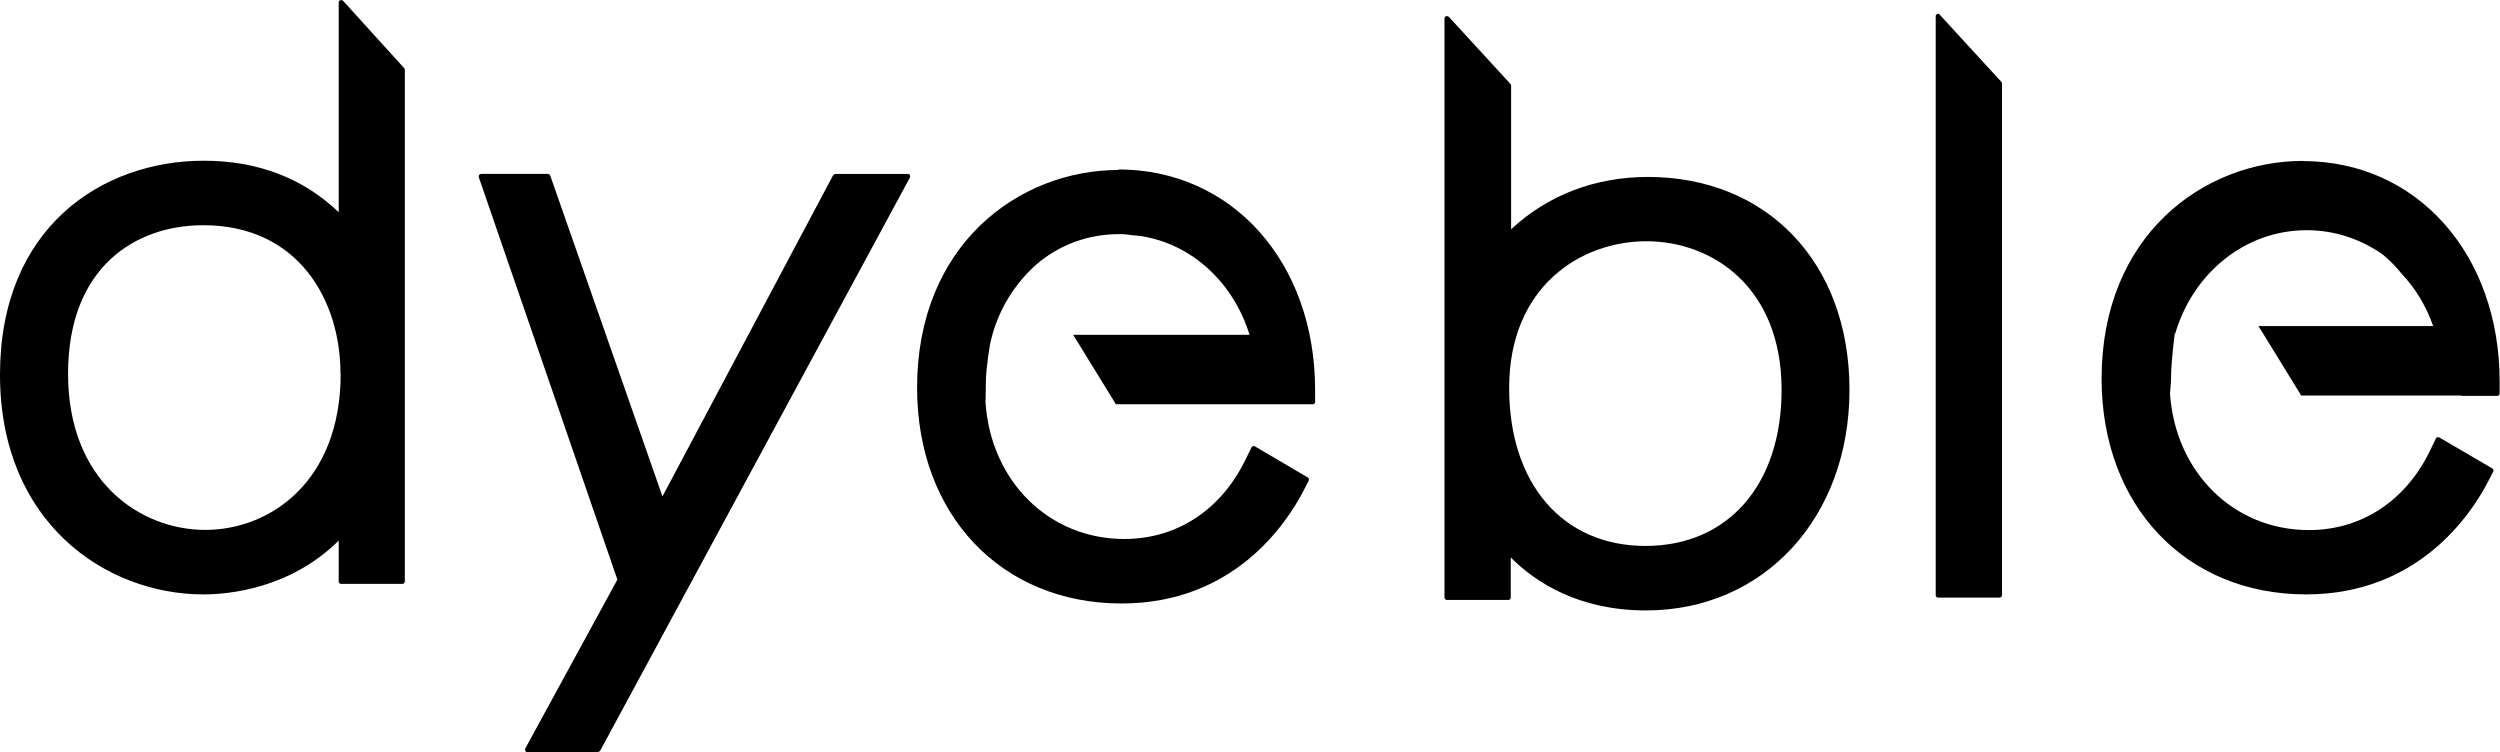 <svg viewBox="0 0 140.31 42.21" xmlns="http://www.w3.org/2000/svg" data-name="レイヤー 2" id="_レイヤー_2">
  <g data-name="レイヤー 1" id="_レイヤー_1-2">
    <g>
      <path d="M19.25.04s-.1-.06-.15-.03c-.05.02-.09.07-.09.12v11.78c-2.01-1.92-4.56-2.89-7.59-2.89C5.74,9.03,0,12.74,0,21.03s5.92,12.33,11.42,12.33c1.38,0,4.84-.3,7.59-3.02v2.3c0,.07.06.13.13.13h3.45c.07,0,.13-.06.13-.13V3.91s-.01-.07-.04-.09L19.25.04ZM19.12,20.98c0,6.02-3.94,8.76-7.6,8.76s-7.7-2.74-7.7-8.76,3.81-8.34,7.59-8.34c5.32,0,7.7,4.19,7.7,8.34Z"></path>
      <path d="M50.95,9.76h-4.07s-.09.03-.12.07l-9.58,18.03-6.3-18.01c-.02-.05-.07-.09-.13-.09h-3.75s-.08.02-.11.06c-.02.03-.03.08-.02.12l7.78,22.59-5.17,9.48s-.02.09,0,.13c.02.04.07.07.11.07h3.97s.09-.03.12-.07L51.07,9.96s.02-.09,0-.13c-.02-.04-.07-.07-.11-.07Z"></path>
      <path d="M92.51,9.93c-2.99,0-5.65,1.02-7.7,2.94V4.8s-.01-.07-.04-.09l-3.46-3.77s-.1-.06-.15-.03c-.05.02-.09.07-.09.12v32.51c0,.07.06.13.13.13h3.46c.07,0,.13-.06.13-.13v-2.25c1.41,1.41,3.83,2.97,7.59,2.97,6.62,0,11.42-5.21,11.42-12.38s-4.65-11.95-11.32-11.95ZM99.99,21.88c0,5.32-3,8.76-7.64,8.76s-7.65-3.48-7.65-8.87c0-5.66,3.99-8.23,7.7-8.23s7.59,2.58,7.59,8.34Z"></path>
      <path d="M108.88.81s-.1-.06-.15-.03c-.05.02-.09.07-.09.12v32.51c0,.07.06.13.13.13h3.46c.07,0,.13-.06.13-.13V4.68s-.01-.07-.04-.09l-3.46-3.77Z"></path>
      <path d="M62.79,9.54c-5.62,0-11.32,4.2-11.32,12.22,0,7.13,4.72,12.11,11.48,12.11,6.25,0,9.22-4.42,10.21-6.33l.29-.56c.03-.06.01-.14-.05-.18l-2.97-1.75s-.07-.02-.11-.01c-.04,0-.07.04-.08.07l-.32.65c-1.37,2.85-3.86,4.49-6.82,4.49-4.22,0-7.49-3.23-7.79-7.67,0,0,.02-.74.02-1.13,0-.75.24-2.19.25-2.2.28-1.28.84-2.4,1.57-3.33.32-.4.66-.77,1.04-1.1,1.26-1.07,2.86-1.68,4.62-1.68h0s.07,0,.14,0c.15,0,.29.02.44.04.09.01.17.03.26.03.06,0,.12.01.17.02.1,0,.19.01.29.03,2.8.47,5.11,2.59,6.02,5.53h-9.9l.26.42,2.06,3.35.08.13h8.99s0,0,0,0h2.06c.07,0,.13-.06.13-.13v-.67c0-7.17-4.65-12.38-11.05-12.38Z"></path>
      <path d="M129.27,9.03c-5.62,0-11.32,4.2-11.32,12.22,0,7.13,4.72,12.11,11.48,12.11,6.24,0,9.22-4.42,10.21-6.33l.29-.56c.03-.06.01-.14-.05-.18l-2.98-1.74s-.07-.02-.11-.01c-.04,0-.07.04-.08.07l-.31.65c-1.37,2.85-3.86,4.49-6.82,4.49-4.21,0-7.49-3.23-7.79-7.66,0-.02.06-.62.06-.94,0-.83.2-2.39.2-2.39,0-.01,0-.02,0-.03h.03c.98-3.36,3.89-5.81,7.38-5.81,1.59,0,3.06.51,4.29,1.38.38.32.74.68,1.06,1.09.76.8,1.35,1.78,1.75,2.91h-9.81l.27.43,2.06,3.35.07.12h8.98s0,.02.02.02h2.01c.07,0,.13-.06.13-.13v-.67c0-7.17-4.65-12.38-11.05-12.38Z"></path>
    </g>
  </g>
</svg>